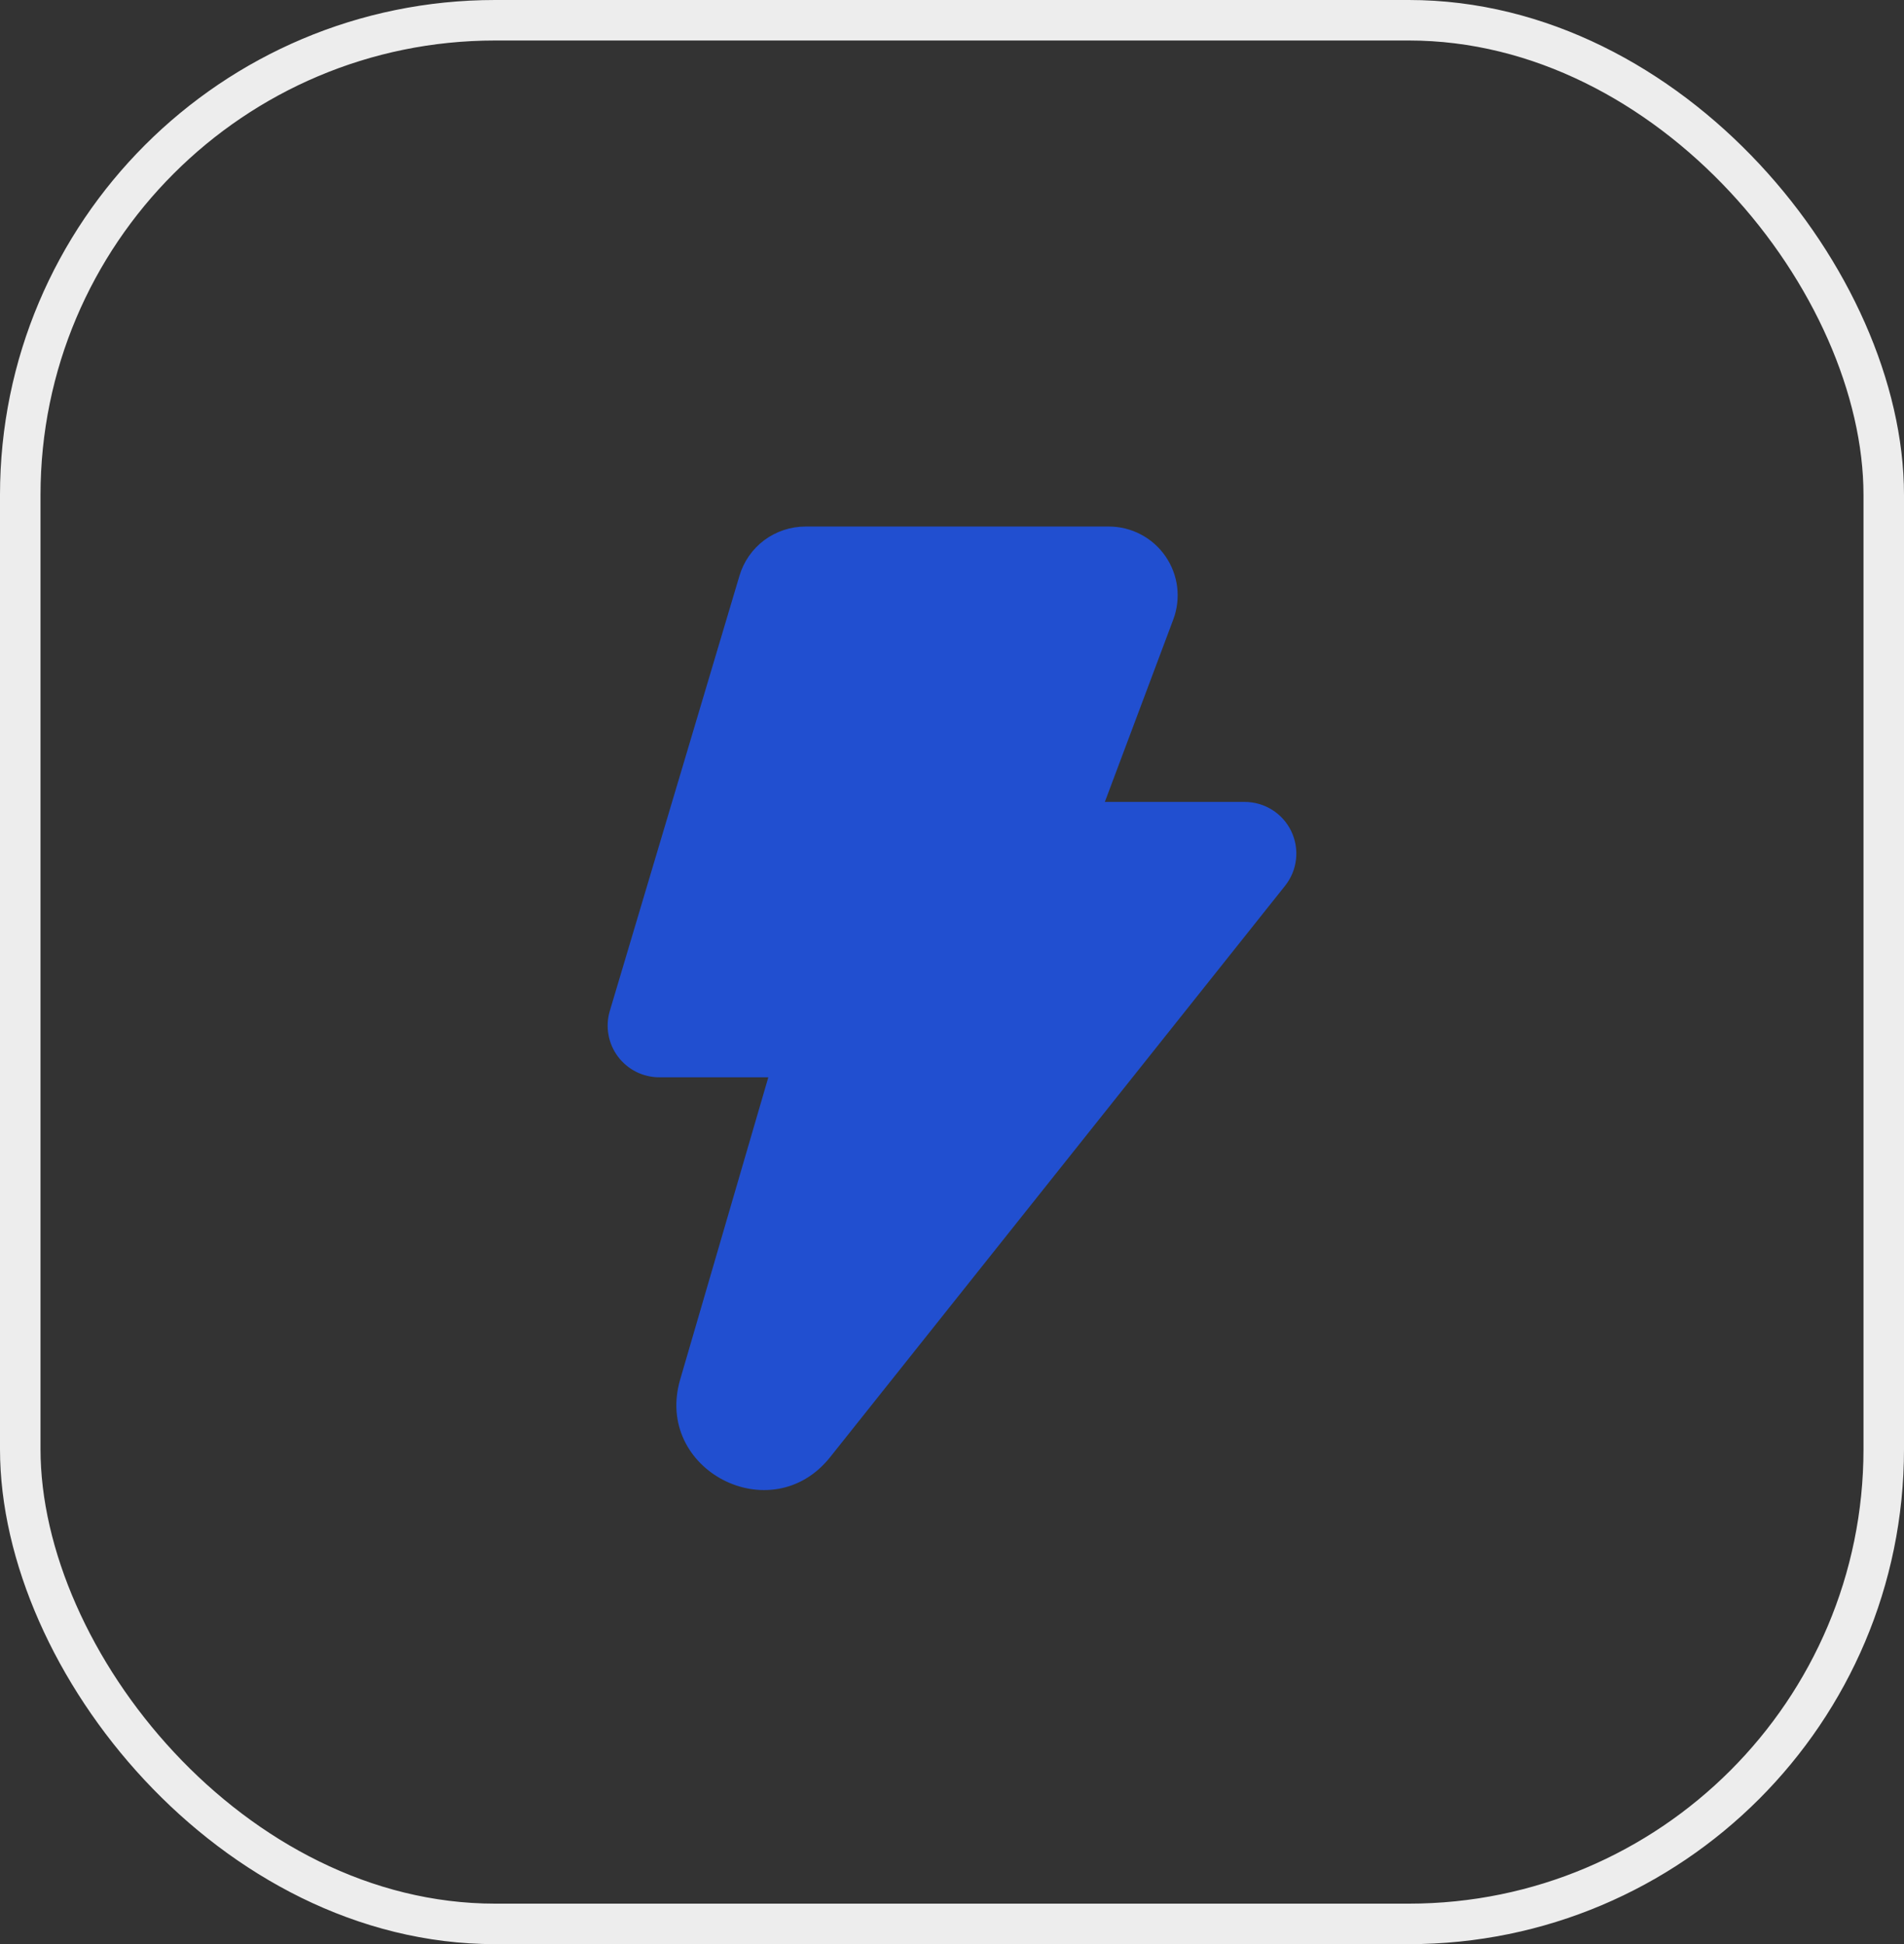 <svg width="47" height="48" viewBox="0 0 47 48" fill="none" xmlns="http://www.w3.org/2000/svg">
<rect x="0" y="0" width="47" height="48" fill="#333333" stroke="none"/>
<rect x="0.5" y="0.5" width="46" height="47" rx="11.722" stroke="#EDEDED"/>
<path d="M19.884 13C19.518 13 19.161 13.118 18.867 13.336C18.574 13.555 18.358 13.863 18.254 14.214L15.053 24.96C14.996 25.15 14.985 25.351 15.02 25.546C15.054 25.742 15.134 25.926 15.253 26.086C15.372 26.245 15.526 26.374 15.703 26.463C15.881 26.552 16.077 26.598 16.275 26.598H18.966L16.79 34.059C16.137 36.295 19.041 37.798 20.492 35.976L31.723 21.868C31.872 21.68 31.966 21.454 31.992 21.215C32.019 20.977 31.977 20.735 31.873 20.519C31.769 20.303 31.605 20.121 31.402 19.994C31.198 19.866 30.963 19.799 30.723 19.799H27.273L28.962 15.296C29.059 15.039 29.091 14.763 29.058 14.491C29.024 14.218 28.924 13.958 28.768 13.732C28.612 13.507 28.404 13.322 28.161 13.195C27.918 13.067 27.647 13 27.373 13H19.884Z" fill="#214FD0"/>
</svg>
